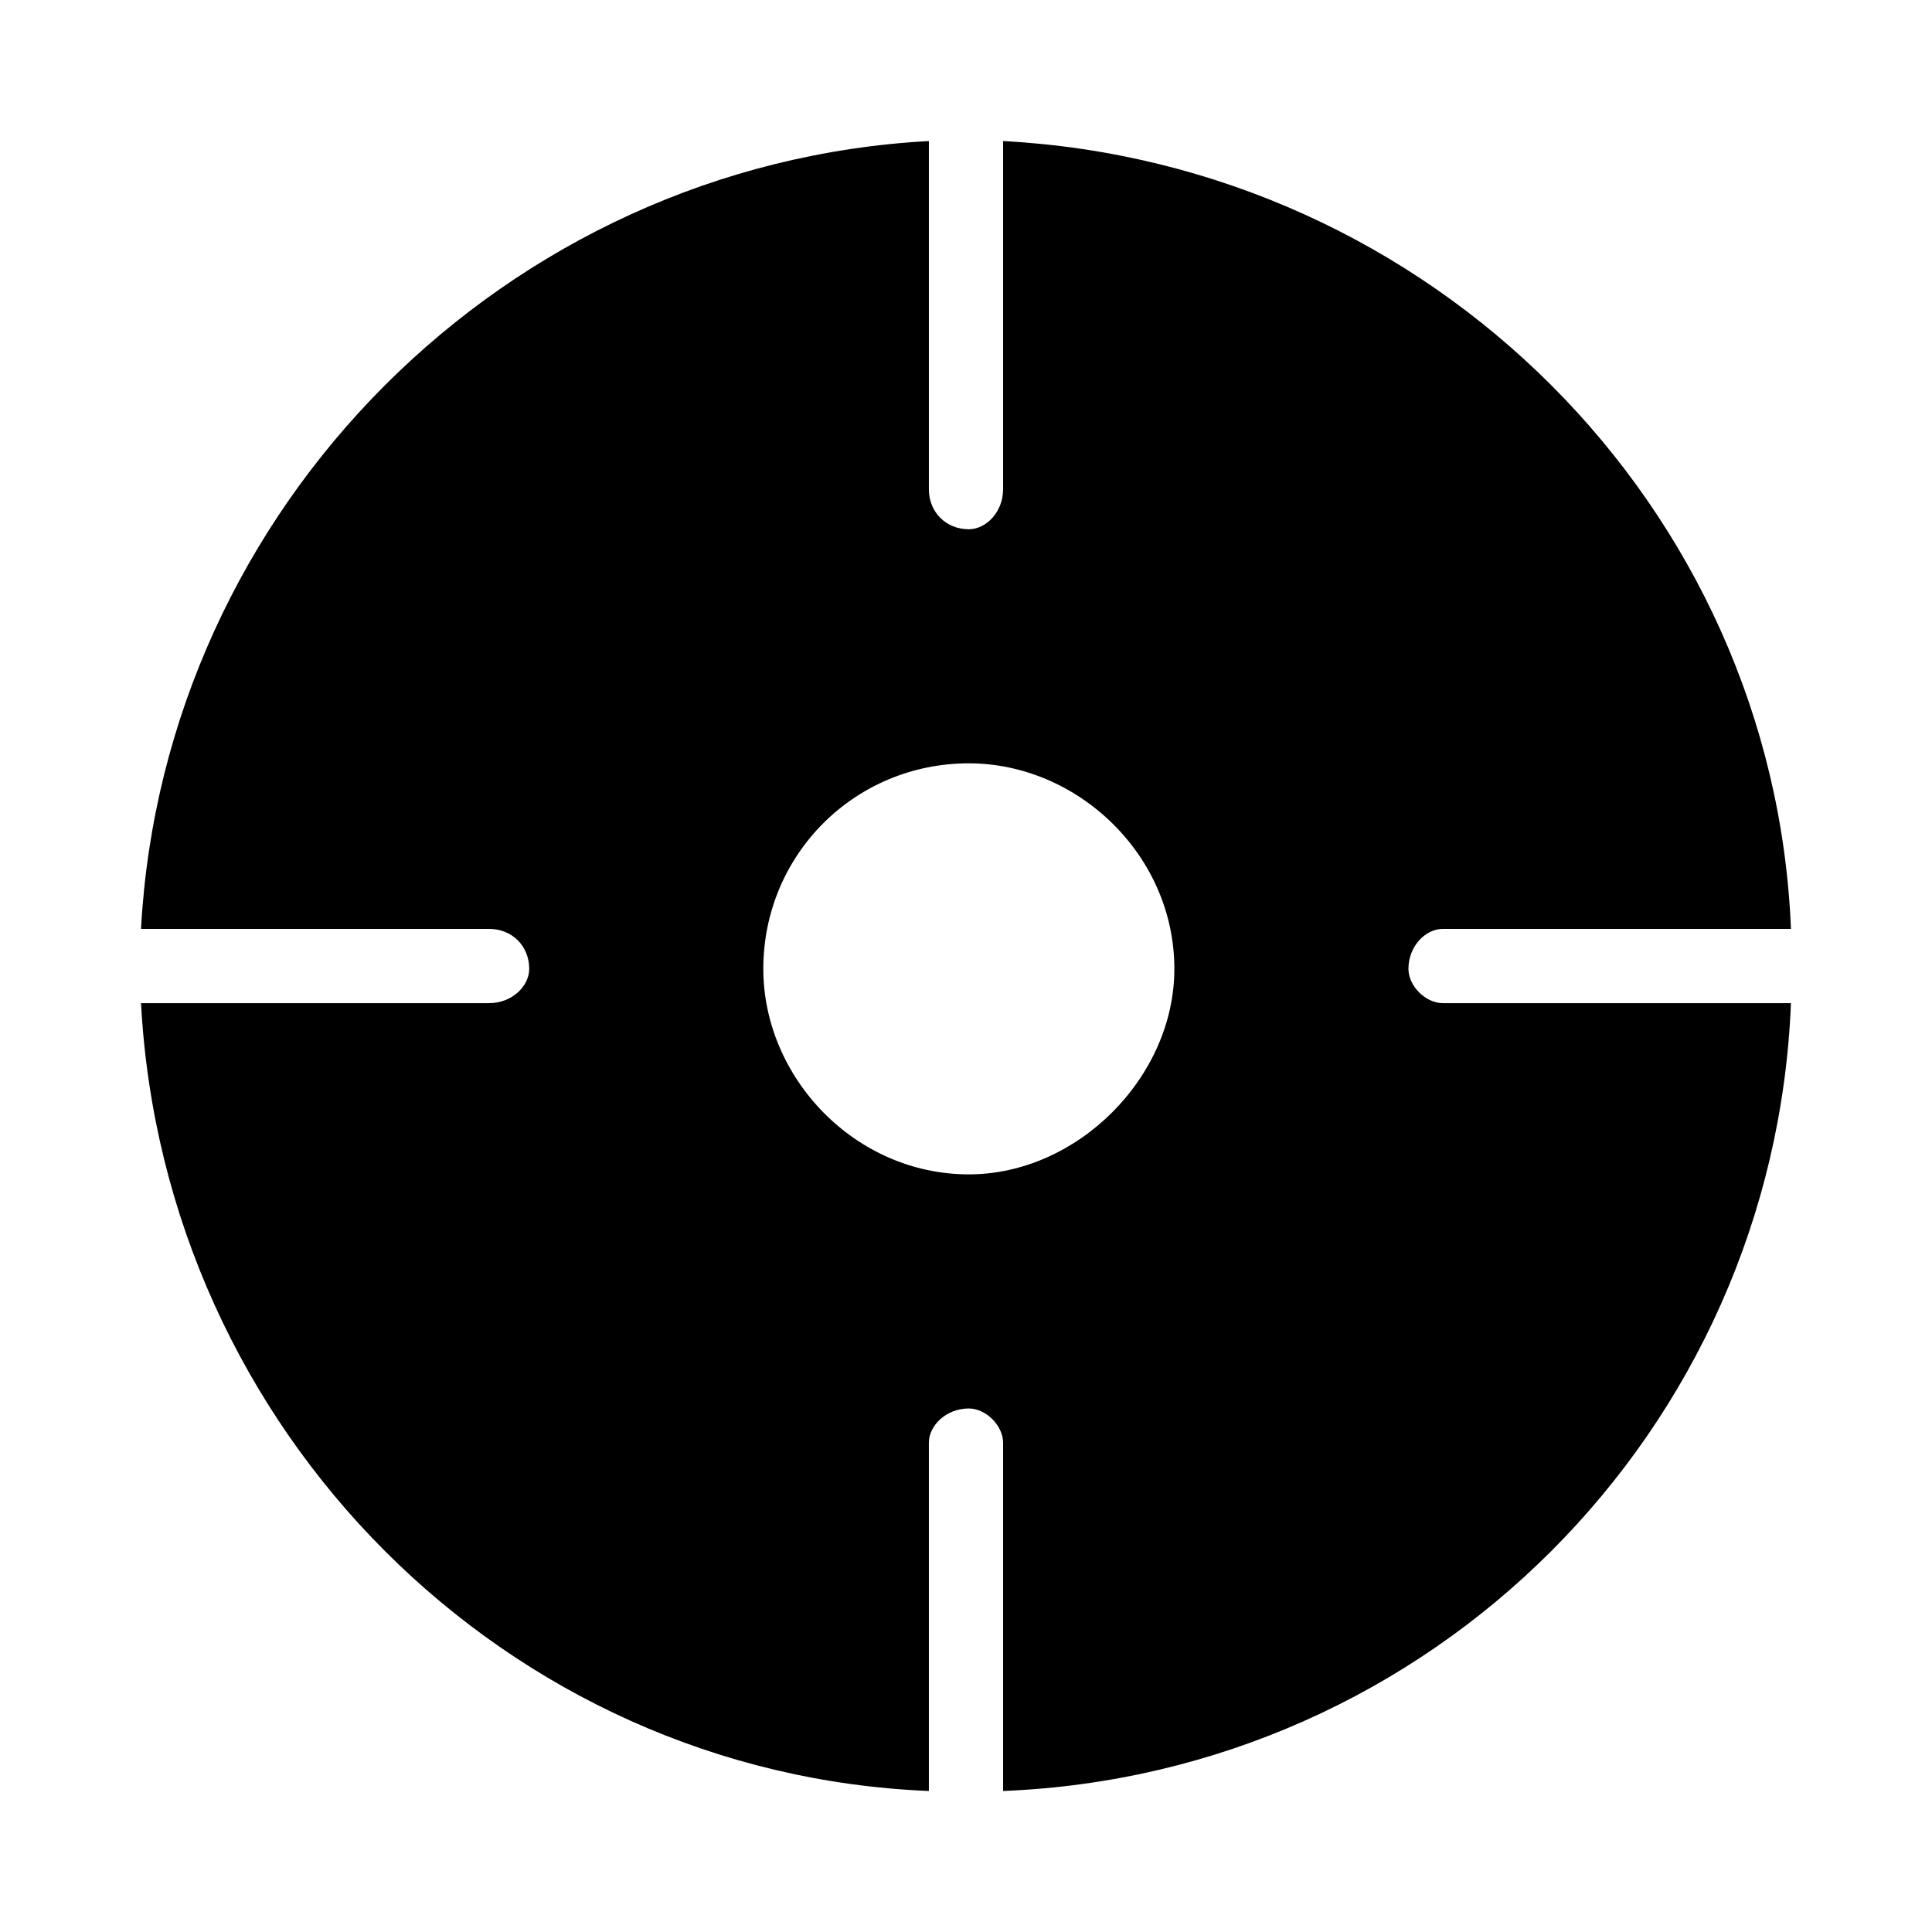<?xml version="1.0" encoding="UTF-8"?>
<!-- Uploaded to: ICON Repo, www.svgrepo.com, Generator: ICON Repo Mixer Tools -->
<svg fill="#000000" width="800px" height="800px" version="1.1" viewBox="144 144 512 512" xmlns="http://www.w3.org/2000/svg">
 <path d="m409.83 181.38c113.47 6.051 204.25 96.828 208.79 208.79h-92.289c-4.539 0-9.078 4.539-9.078 10.59 0 4.539 4.539 9.078 9.078 9.078h92.289c-4.539 113.47-95.316 204.25-208.79 208.79v-92.289c0-4.539-4.539-9.078-9.078-9.078-6.051 0-10.59 4.539-10.59 9.078v92.289c-111.96-4.539-202.73-95.316-208.79-208.79h92.289c6.051 0 10.59-4.539 10.59-9.078 0-6.051-4.539-10.59-10.59-10.59h-92.289c6.051-111.96 96.828-202.73 208.79-208.79v92.289c0 6.051 4.539 10.59 10.59 10.59 4.539 0 9.078-4.539 9.078-10.59zm-9.078 164.91c28.746 0 54.465 24.207 54.465 54.465 0 28.746-25.719 54.465-54.465 54.465-30.258 0-54.465-25.719-54.465-54.465 0-30.258 24.207-54.465 54.465-54.465z" fill-rule="evenodd"/>
</svg>